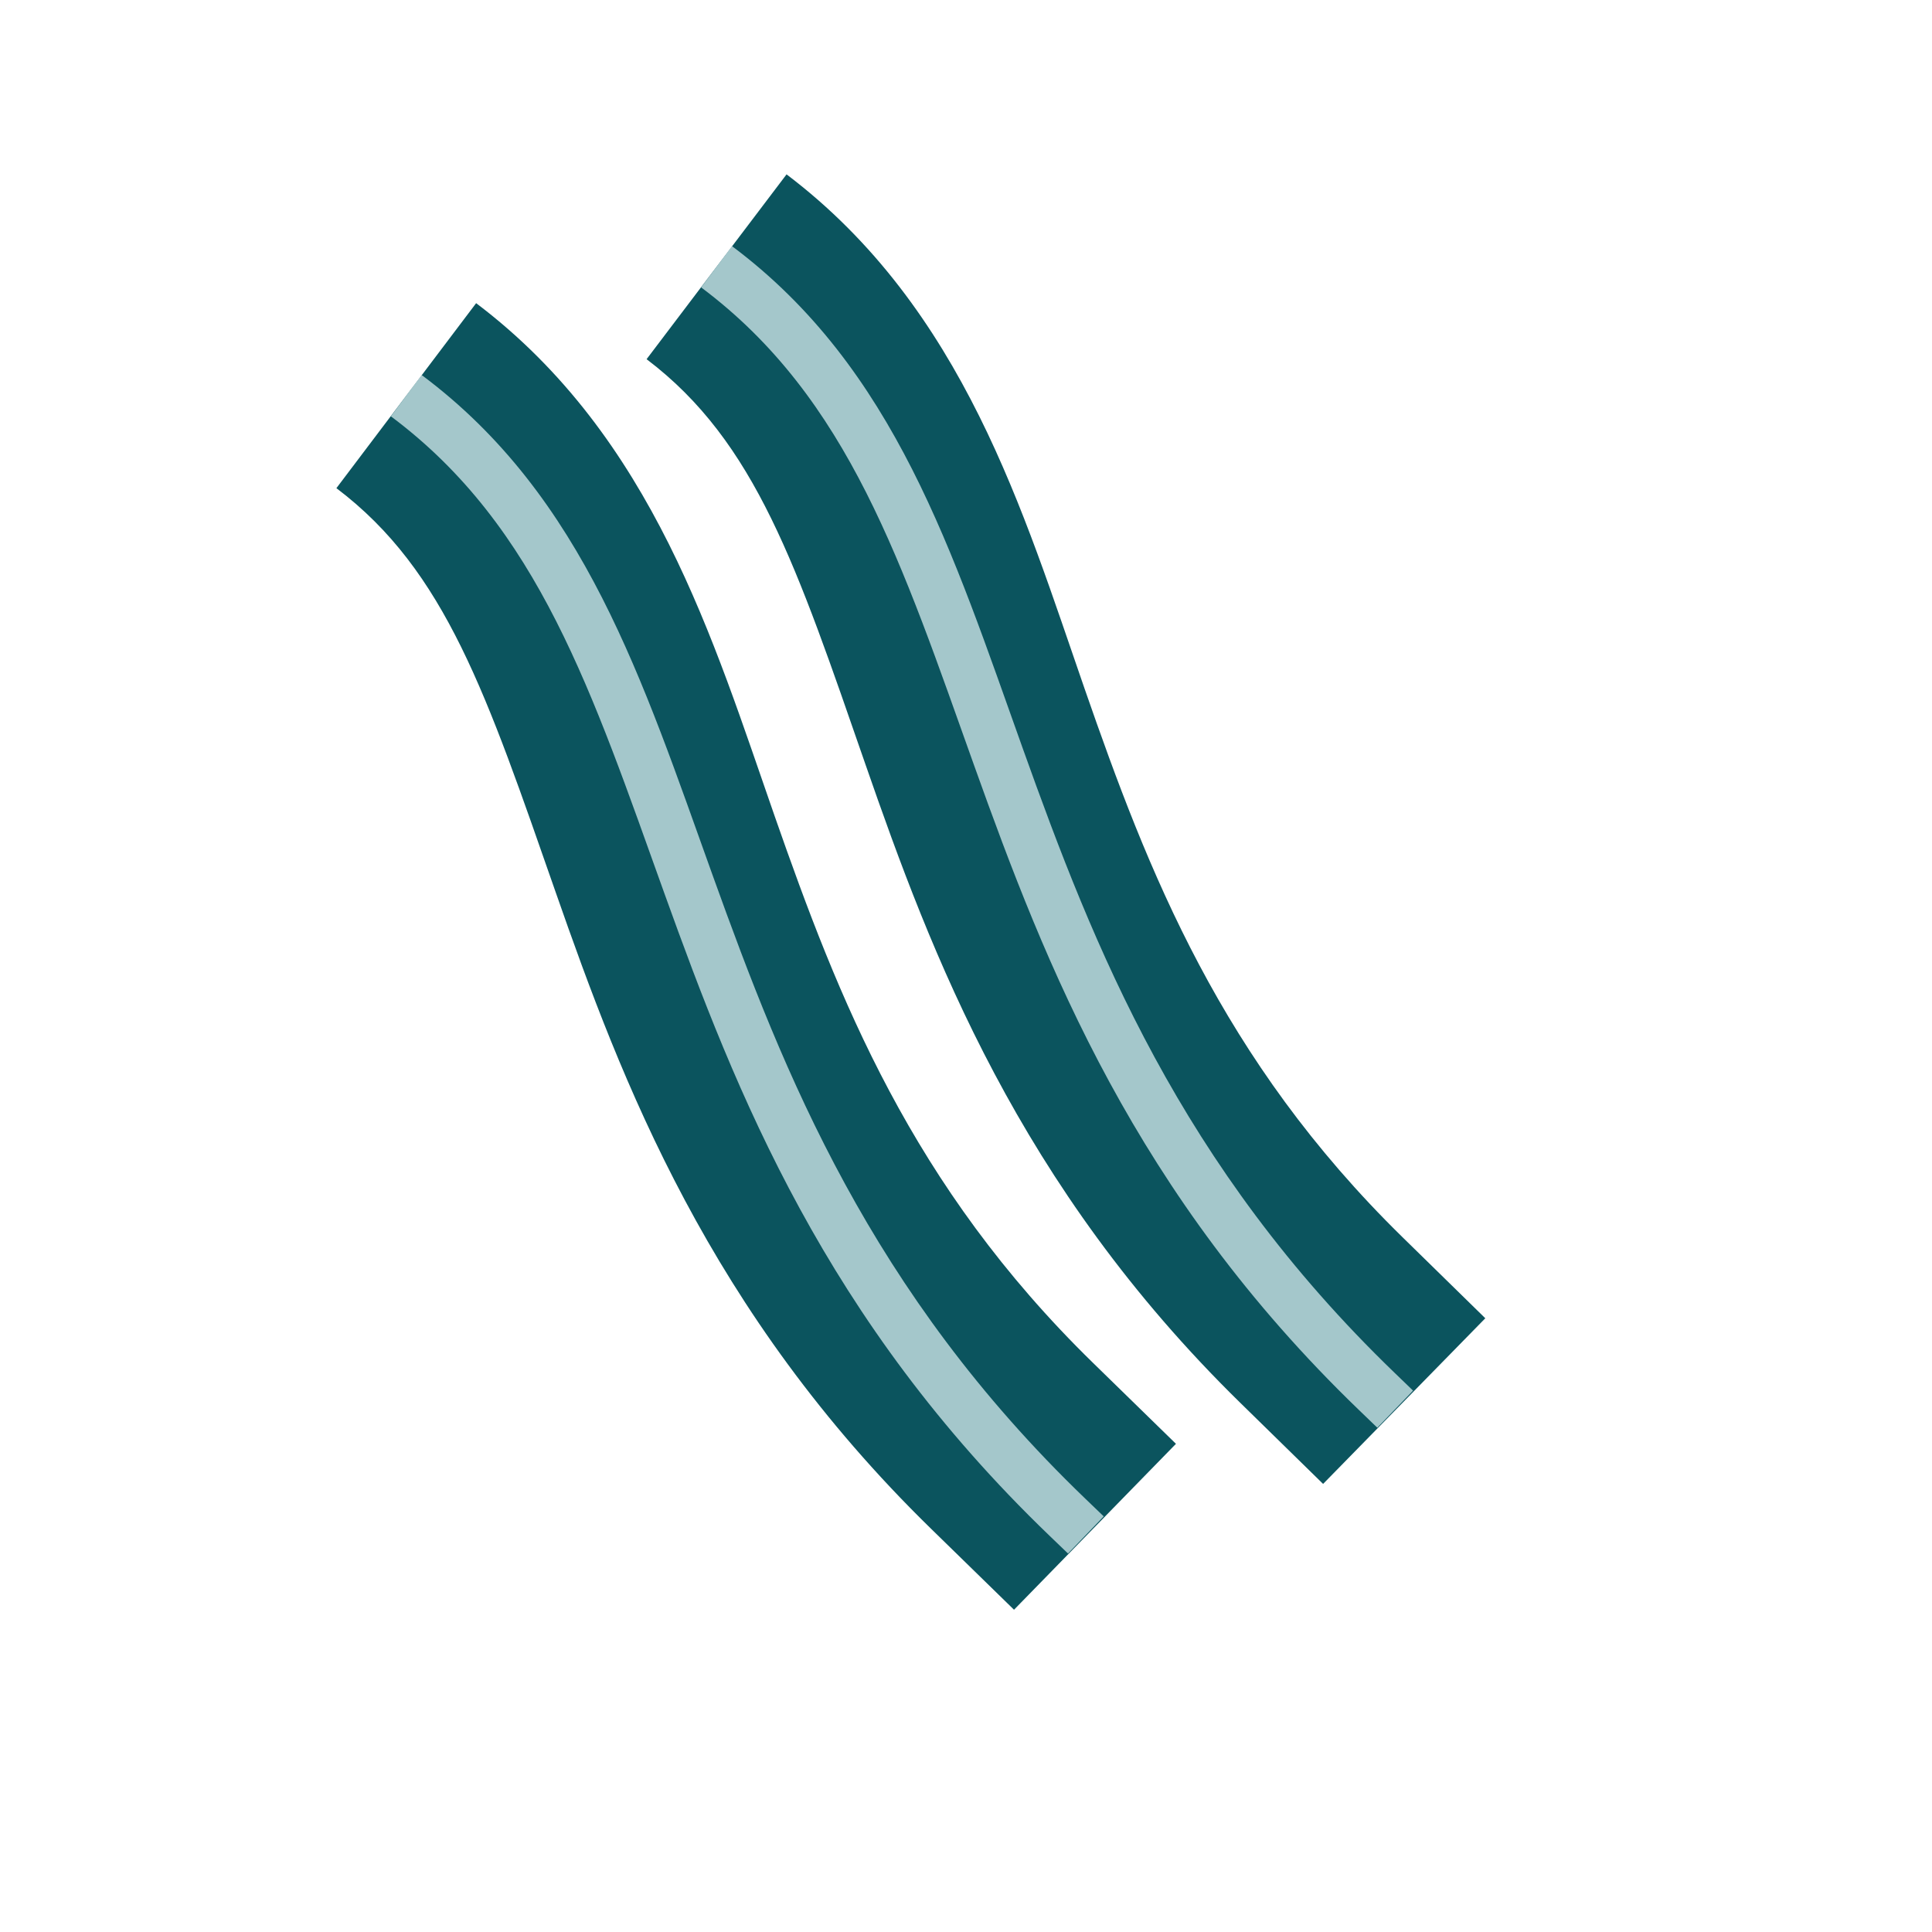 <svg width="600" height="600" viewBox="0 0 600 600" fill="none" xmlns="http://www.w3.org/2000/svg">
<path d="M314.943 411.309C315.207 411.309 315.435 411.361 315.629 411.464C315.826 411.562 315.979 411.715 316.086 411.921C316.197 412.127 316.252 412.386 316.252 412.699V414.582H315.814V412.742C315.814 412.4 315.732 412.143 315.567 411.97C315.406 411.793 315.178 411.705 314.881 411.705C314.659 411.705 314.466 411.752 314.301 411.847C314.14 411.937 314.015 412.071 313.924 412.248C313.838 412.421 313.794 412.631 313.794 412.878V414.582H313.356V412.742C313.356 412.4 313.274 412.143 313.109 411.97C312.944 411.793 312.714 411.705 312.417 411.705C312.199 411.705 312.008 411.752 311.843 411.847C311.678 411.937 311.551 412.071 311.46 412.248C311.374 412.421 311.33 412.631 311.33 412.878V414.582H310.892V411.34H311.312V412.217L311.244 412.063C311.343 411.828 311.501 411.645 311.719 411.513C311.942 411.377 312.203 411.309 312.504 411.309C312.821 411.309 313.09 411.39 313.313 411.55C313.535 411.707 313.679 411.943 313.745 412.26L313.572 412.192C313.667 411.929 313.834 411.717 314.072 411.556C314.315 411.392 314.606 411.309 314.943 411.309Z" fill="black" fill-opacity="0.2"/>
<path d="M308.342 414.613C308.029 414.613 307.747 414.543 307.496 414.403C307.249 414.259 307.053 414.064 306.909 413.817C306.765 413.565 306.693 413.279 306.693 412.958C306.693 412.633 306.765 412.347 306.909 412.1C307.053 411.853 307.249 411.659 307.496 411.519C307.743 411.379 308.025 411.309 308.342 411.309C308.663 411.309 308.947 411.379 309.194 411.519C309.445 411.659 309.641 411.853 309.781 412.1C309.925 412.347 309.997 412.633 309.997 412.958C309.997 413.279 309.925 413.565 309.781 413.817C309.641 414.064 309.445 414.259 309.194 414.403C308.943 414.543 308.659 414.613 308.342 414.613ZM308.342 414.224C308.577 414.224 308.785 414.173 308.966 414.07C309.147 413.963 309.289 413.815 309.392 413.625C309.499 413.432 309.552 413.209 309.552 412.958C309.552 412.703 309.499 412.481 309.392 412.291C309.289 412.102 309.147 411.956 308.966 411.853C308.785 411.746 308.579 411.692 308.348 411.692C308.118 411.692 307.912 411.746 307.731 411.853C307.549 411.956 307.405 412.102 307.298 412.291C307.191 412.481 307.138 412.703 307.138 412.958C307.138 413.209 307.191 413.432 307.298 413.625C307.405 413.815 307.549 413.963 307.731 414.07C307.912 414.173 308.116 414.224 308.342 414.224Z" fill="black" fill-opacity="0.2"/>
<path d="M304.941 414.613C304.62 414.613 304.332 414.543 304.076 414.403C303.825 414.259 303.628 414.064 303.483 413.817C303.339 413.565 303.267 413.279 303.267 412.958C303.267 412.633 303.339 412.347 303.483 412.1C303.628 411.853 303.825 411.659 304.076 411.519C304.332 411.379 304.62 411.309 304.941 411.309C305.217 411.309 305.466 411.363 305.688 411.47C305.911 411.577 306.086 411.737 306.213 411.952L305.886 412.174C305.775 412.009 305.637 411.888 305.472 411.809C305.307 411.731 305.128 411.692 304.935 411.692C304.704 411.692 304.496 411.746 304.311 411.853C304.126 411.956 303.98 412.102 303.873 412.291C303.766 412.481 303.712 412.703 303.712 412.958C303.712 413.213 303.766 413.436 303.873 413.625C303.98 413.815 304.126 413.963 304.311 414.07C304.496 414.173 304.704 414.224 304.935 414.224C305.128 414.224 305.307 414.185 305.472 414.107C305.637 414.029 305.775 413.909 305.886 413.749L306.213 413.971C306.086 414.181 305.911 414.342 305.688 414.453C305.466 414.56 305.217 414.613 304.941 414.613Z" fill="black" fill-opacity="0.2"/>
<path d="M302.419 414.613C302.328 414.613 302.25 414.58 302.184 414.514C302.122 414.449 302.092 414.368 302.092 414.274C302.092 414.175 302.122 414.095 302.184 414.033C302.25 413.971 302.328 413.94 302.419 413.94C302.509 413.94 302.586 413.971 302.647 414.033C302.713 414.095 302.746 414.175 302.746 414.274C302.746 414.368 302.713 414.449 302.647 414.514C302.586 414.58 302.509 414.613 302.419 414.613Z" fill="black" fill-opacity="0.2"/>
<path d="M299.857 411.309C300.121 411.309 300.352 411.361 300.549 411.464C300.751 411.562 300.907 411.715 301.019 411.921C301.134 412.127 301.191 412.386 301.191 412.699V414.582H300.753V412.742C300.753 412.4 300.667 412.143 300.494 411.97C300.325 411.793 300.086 411.705 299.777 411.705C299.547 411.705 299.345 411.752 299.172 411.847C299.003 411.937 298.871 412.071 298.777 412.248C298.686 412.421 298.641 412.631 298.641 412.878V414.582H298.202V411.34H298.622V412.229L298.554 412.063C298.657 411.828 298.822 411.645 299.048 411.513C299.275 411.377 299.545 411.309 299.857 411.309Z" fill="black" fill-opacity="0.2"/>
<path d="M296.544 414.582V411.34H296.983V414.582H296.544ZM296.767 410.624C296.676 410.624 296.6 410.593 296.538 410.531C296.476 410.469 296.446 410.395 296.446 410.309C296.446 410.222 296.476 410.15 296.538 410.093C296.6 410.031 296.676 410 296.767 410C296.857 410 296.933 410.029 296.995 410.086C297.057 410.144 297.088 410.216 297.088 410.303C297.088 410.393 297.057 410.469 296.995 410.531C296.938 410.593 296.861 410.624 296.767 410.624Z" fill="black" fill-opacity="0.2"/>
<path d="M294.194 414.613C293.857 414.613 293.56 414.543 293.305 414.403C293.05 414.259 292.85 414.064 292.706 413.817C292.562 413.565 292.49 413.279 292.49 412.958C292.49 412.637 292.558 412.353 292.694 412.106C292.834 411.859 293.023 411.665 293.262 411.525C293.505 411.381 293.777 411.309 294.077 411.309C294.382 411.309 294.651 411.379 294.886 411.519C295.125 411.655 295.312 411.849 295.448 412.1C295.584 412.347 295.652 412.633 295.652 412.958C295.652 412.979 295.65 413.001 295.646 413.026C295.646 413.047 295.646 413.069 295.646 413.094H292.823V412.767H295.411L295.238 412.896C295.238 412.662 295.187 412.454 295.084 412.273C294.985 412.087 294.849 411.943 294.676 411.84C294.503 411.737 294.304 411.686 294.077 411.686C293.855 411.686 293.655 411.737 293.478 411.84C293.301 411.943 293.163 412.087 293.064 412.273C292.966 412.458 292.916 412.67 292.916 412.909V412.977C292.916 413.224 292.97 413.442 293.077 413.631C293.188 413.817 293.34 413.963 293.534 414.07C293.731 414.173 293.956 414.224 294.207 414.224C294.404 414.224 294.588 414.189 294.756 414.119C294.929 414.049 295.078 413.942 295.201 413.798L295.448 414.082C295.304 414.255 295.123 414.387 294.905 414.477C294.691 414.568 294.454 414.613 294.194 414.613Z" fill="black" fill-opacity="0.2"/>
<path d="M291.448 414.613C291.143 414.613 290.909 414.531 290.744 414.366C290.579 414.202 290.497 413.969 290.497 413.668V410.624H290.936V413.644C290.936 413.833 290.983 413.979 291.078 414.082C291.176 414.185 291.316 414.237 291.497 414.237C291.691 414.237 291.852 414.181 291.979 414.07L292.134 414.385C292.047 414.463 291.942 414.521 291.819 414.558C291.699 414.595 291.576 414.613 291.448 414.613ZM289.917 411.704V411.34H291.924V411.704H289.917Z" fill="black" fill-opacity="0.2"/>
<path d="M287.873 414.613C287.56 414.613 287.278 414.543 287.026 414.403C286.779 414.259 286.584 414.064 286.44 413.817C286.296 413.565 286.224 413.279 286.224 412.958C286.224 412.633 286.296 412.347 286.44 412.1C286.584 411.853 286.779 411.659 287.026 411.519C287.274 411.379 287.556 411.309 287.873 411.309C288.194 411.309 288.478 411.379 288.725 411.519C288.976 411.659 289.172 411.853 289.311 412.1C289.456 412.347 289.528 412.633 289.528 412.958C289.528 413.279 289.456 413.565 289.311 413.817C289.172 414.064 288.976 414.259 288.725 414.403C288.474 414.543 288.19 414.613 287.873 414.613ZM287.873 414.224C288.107 414.224 288.315 414.173 288.496 414.07C288.677 413.963 288.819 413.815 288.922 413.625C289.029 413.432 289.083 413.209 289.083 412.958C289.083 412.703 289.029 412.481 288.922 412.291C288.819 412.102 288.677 411.956 288.496 411.853C288.315 411.746 288.109 411.692 287.879 411.692C287.648 411.692 287.442 411.746 287.261 411.853C287.08 411.956 286.936 412.102 286.829 412.291C286.722 412.481 286.668 412.703 286.668 412.958C286.668 413.209 286.722 413.432 286.829 413.625C286.936 413.815 287.08 413.963 287.261 414.07C287.442 414.173 287.646 414.224 287.873 414.224Z" fill="black" fill-opacity="0.2"/>
<path d="M284.15 414.582V411.34H284.57V412.223L284.527 412.069C284.617 411.822 284.77 411.635 284.984 411.507C285.198 411.375 285.463 411.309 285.78 411.309V411.735C285.764 411.735 285.747 411.735 285.731 411.735C285.714 411.731 285.698 411.729 285.681 411.729C285.34 411.729 285.072 411.834 284.879 412.044C284.685 412.25 284.588 412.544 284.588 412.927V414.582H284.15Z" fill="black" fill-opacity="0.2"/>
<path d="M279.949 414.582V410.259H281.567C281.934 410.259 282.249 410.319 282.512 410.438C282.776 410.554 282.977 410.723 283.117 410.945C283.261 411.163 283.334 411.429 283.334 411.742C283.334 412.046 283.261 412.31 283.117 412.532C282.977 412.75 282.776 412.919 282.512 413.038C282.249 413.158 281.934 413.218 281.567 413.218H280.202L280.406 413.001V414.582H279.949ZM280.406 413.038L280.202 412.816H281.555C281.987 412.816 282.315 412.723 282.537 412.538C282.763 412.349 282.877 412.083 282.877 411.742C282.877 411.396 282.763 411.128 282.537 410.939C282.315 410.749 281.987 410.655 281.555 410.655H280.202L280.406 410.438V413.038Z" fill="black" fill-opacity="0.2"/>
<path d="M276.534 415.811C276.382 415.811 276.236 415.787 276.096 415.737C275.96 415.688 275.842 415.614 275.744 415.515L275.947 415.188C276.03 415.266 276.118 415.325 276.213 415.367C276.312 415.412 276.421 415.435 276.54 415.435C276.684 415.435 276.808 415.393 276.911 415.311C277.018 415.233 277.119 415.093 277.213 414.891L277.423 414.416L277.473 414.348L278.807 411.34H279.239L277.615 414.971C277.524 415.181 277.423 415.348 277.312 415.472C277.205 415.595 277.088 415.682 276.96 415.731C276.833 415.784 276.691 415.811 276.534 415.811ZM277.399 414.675L275.904 411.34H276.361L277.683 414.317L277.399 414.675Z" fill="black" fill-opacity="0.2"/>
<path d="M274.051 411.309C274.315 411.309 274.545 411.361 274.743 411.464C274.945 411.562 275.101 411.715 275.212 411.921C275.327 412.127 275.385 412.386 275.385 412.699V414.582H274.947V412.742C274.947 412.4 274.86 412.143 274.687 411.97C274.518 411.793 274.28 411.705 273.971 411.705C273.74 411.705 273.539 411.752 273.366 411.847C273.197 411.937 273.065 412.071 272.97 412.248C272.88 412.421 272.834 412.631 272.834 412.878V414.582H272.396V410H272.834V412.229L272.748 412.063C272.851 411.828 273.016 411.645 273.242 411.513C273.469 411.377 273.738 411.309 274.051 411.309Z" fill="black" fill-opacity="0.2"/>
<path d="M270.912 414.613C270.608 414.613 270.373 414.531 270.208 414.366C270.043 414.202 269.961 413.969 269.961 413.668V410.624H270.4V413.644C270.4 413.833 270.447 413.979 270.542 414.082C270.64 414.185 270.78 414.237 270.962 414.237C271.155 414.237 271.316 414.181 271.443 414.07L271.598 414.385C271.511 414.463 271.406 414.521 271.283 414.558C271.163 414.595 271.04 414.613 270.912 414.613ZM269.381 411.704V411.34H271.388V411.704H269.381Z" fill="black" fill-opacity="0.2"/>
<path d="M268.21 414.582V410H268.649V414.582H268.21Z" fill="black" fill-opacity="0.2"/>
<path d="M266.6 414.582V413.866L266.581 413.749V412.551C266.581 412.275 266.503 412.063 266.347 411.914C266.194 411.766 265.966 411.692 265.661 411.692C265.451 411.692 265.252 411.727 265.062 411.797C264.873 411.867 264.712 411.96 264.58 412.075L264.383 411.748C264.548 411.608 264.745 411.501 264.976 411.427C265.206 411.348 265.449 411.309 265.704 411.309C266.124 411.309 266.448 411.414 266.674 411.624C266.905 411.83 267.02 412.145 267.02 412.569V414.582H266.6ZM265.482 414.613C265.239 414.613 265.027 414.574 264.846 414.496C264.669 414.414 264.533 414.302 264.438 414.162C264.344 414.018 264.296 413.854 264.296 413.668C264.296 413.5 264.335 413.347 264.414 413.211C264.496 413.071 264.628 412.96 264.809 412.878C264.994 412.791 265.241 412.748 265.55 412.748H266.668V413.076H265.562C265.25 413.076 265.031 413.131 264.908 413.242C264.788 413.353 264.729 413.491 264.729 413.656C264.729 413.841 264.801 413.99 264.945 414.101C265.089 414.212 265.291 414.267 265.55 414.267C265.797 414.267 266.009 414.212 266.186 414.101C266.367 413.985 266.499 413.821 266.581 413.607L266.68 413.909C266.598 414.123 266.454 414.294 266.248 414.422C266.046 414.549 265.791 414.613 265.482 414.613Z" fill="black" fill-opacity="0.2"/>
<path d="M262.309 414.613C261.971 414.613 261.674 414.543 261.419 414.403C261.164 414.259 260.964 414.064 260.82 413.817C260.676 413.565 260.604 413.279 260.604 412.958C260.604 412.637 260.672 412.353 260.808 412.106C260.948 411.859 261.137 411.665 261.376 411.525C261.619 411.381 261.891 411.309 262.191 411.309C262.496 411.309 262.766 411.379 263 411.519C263.239 411.655 263.426 411.849 263.562 412.1C263.698 412.347 263.766 412.633 263.766 412.958C263.766 412.979 263.764 413.001 263.76 413.026C263.76 413.047 263.76 413.069 263.76 413.094H260.937V412.767H263.525L263.352 412.896C263.352 412.662 263.301 412.454 263.198 412.273C263.099 412.087 262.963 411.943 262.79 411.84C262.617 411.737 262.418 411.686 262.191 411.686C261.969 411.686 261.769 411.737 261.592 411.84C261.415 411.943 261.277 412.087 261.178 412.273C261.08 412.458 261.03 412.67 261.03 412.909V412.977C261.03 413.224 261.084 413.442 261.191 413.631C261.302 413.817 261.454 413.963 261.648 414.07C261.845 414.173 262.07 414.224 262.321 414.224C262.518 414.224 262.702 414.189 262.87 414.119C263.043 414.049 263.192 413.942 263.315 413.798L263.562 414.082C263.418 414.255 263.237 414.387 263.019 414.477C262.805 414.568 262.568 414.613 262.309 414.613Z" fill="black" fill-opacity="0.2"/>
<path d="M259.162 410.259H259.613V414.582H259.162V410.259ZM256.457 414.582H256V410.259H256.457V414.582ZM259.205 412.588H256.408V412.186H259.205V412.588Z" fill="black" fill-opacity="0.2"/>
<path d="M435.551 384.213L461.274 409.399L410.901 460.844L385.178 435.658L435.551 384.213ZM385.178 435.658C316.204 368.121 289.305 296.485 268.788 237.427C247.427 175.941 234.805 137.297 200.803 111.547L244.272 54.15C299.307 95.83 317.87 159.309 336.8 213.799C356.574 270.717 379.07 328.909 435.551 384.213L385.178 435.658Z" fill="#0B545E"/>
<path d="M339.441 423.247L365.204 448.392L314.912 499.917L289.15 474.771L339.441 423.247ZM289.15 474.771C220.128 407.401 193.153 335.984 172.573 277.1C151.156 215.82 138.5 177.307 104.471 151.602L147.868 94.15C202.92 135.735 221.553 199.016 240.541 253.345C260.367 310.069 282.915 368.073 339.441 423.247L289.15 474.771Z" fill="#0B545E"/>
<path d="M433.084 426.319L438.843 431.872L427.738 443.39L421.979 437.837L433.084 426.319ZM421.979 437.837C352.408 370.758 324.824 300.047 302.614 237.962C280.224 175.373 263.746 123.657 217.746 89.255L227.329 76.442C277.99 114.33 295.828 171.489 317.679 232.573C339.711 294.161 366.293 361.92 433.084 426.319L421.979 437.837Z" fill="#CAE3E6" fill-opacity="0.8"/>
<path d="M337.007 465.384L342.774 470.929L331.685 482.463L325.918 476.919L337.007 465.384ZM325.918 476.919C256.301 409.992 228.651 339.488 206.382 277.585C183.935 215.184 167.409 163.625 121.386 129.288L130.953 116.464C181.635 154.276 199.529 211.265 221.438 272.169C243.526 333.571 270.169 401.13 337.007 465.384L325.918 476.919Z" fill="#CAE3E6" fill-opacity="0.8"/>
</svg>
